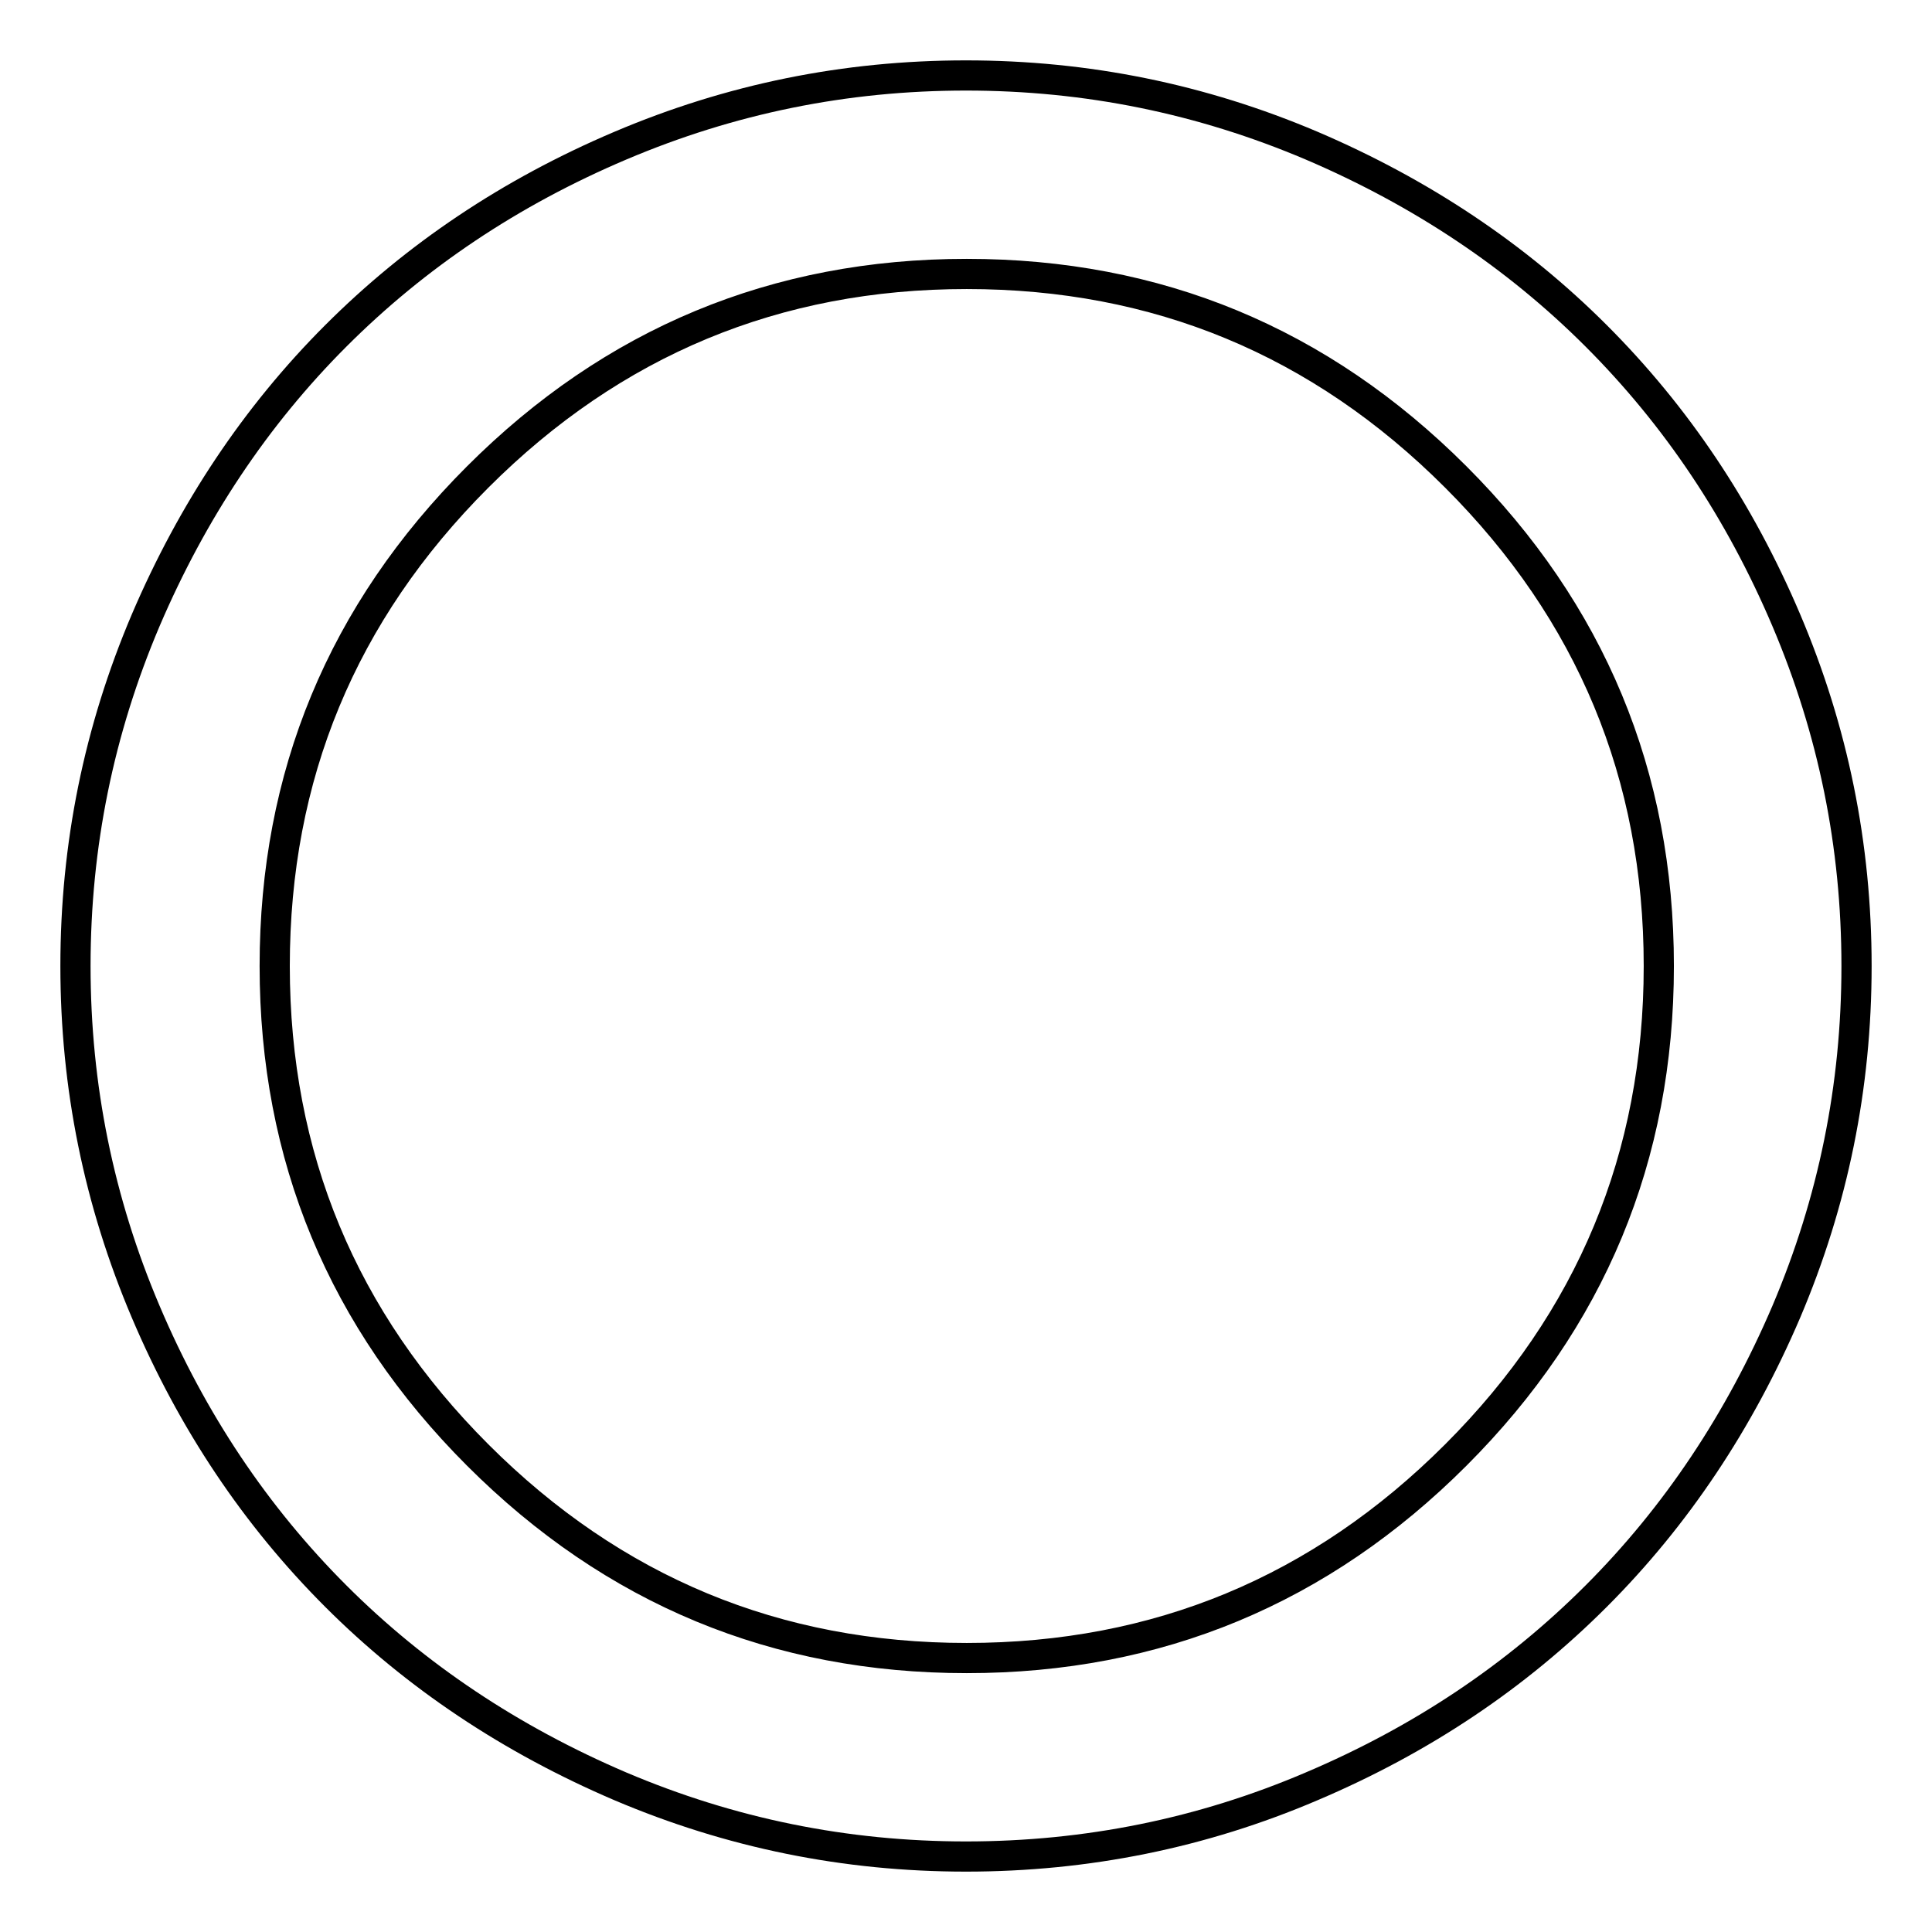 <?xml version="1.0" encoding="utf-8"?>
<!-- Svg Vector Icons : http://www.onlinewebfonts.com/icon -->
<!DOCTYPE svg PUBLIC "-//W3C//DTD SVG 1.1//EN" "http://www.w3.org/Graphics/SVG/1.1/DTD/svg11.dtd">
<svg version="1.1" xmlns="http://www.w3.org/2000/svg" xmlns:xlink="http://www.w3.org/1999/xlink" x="0px" y="0px" viewBox="0 0 256 256" enable-background="new 0 0 256 256" xml:space="preserve">
<g> <path stroke-width="4" fill-opacity="0" stroke="#000000"  d="M219.8,128c0-25.3-9-46.9-26.9-64.8c-18-18-39.6-26.9-64.8-26.9c-25.3,0-46.9,9-64.8,26.9 c-18,18-26.9,39.6-26.9,64.8c0,25.3,9,46.9,26.9,64.8c18,18,39.6,26.9,64.8,26.9c25.3,0,46.9-9,64.8-26.9S219.8,153.3,219.8,128z  M246,128c0,16-3.1,31.2-9.3,45.8c-6.2,14.5-14.6,27.1-25.2,37.7c-10.6,10.6-23.1,19-37.7,25.2c-14.5,6.2-29.8,9.3-45.8,9.3 s-31.2-3.1-45.8-9.3c-14.5-6.2-27.1-14.6-37.7-25.2c-10.6-10.6-19-23.1-25.2-37.7C13.1,159.2,10,144,10,128c0-16,3.1-31.2,9.3-45.8 c6.2-14.5,14.6-27.1,25.2-37.7c10.6-10.6,23.1-19,37.7-25.2C96.8,13.1,112,10,128,10s31.2,3.1,45.8,9.3 c14.5,6.2,27.1,14.6,37.7,25.2c10.6,10.6,19,23.1,25.2,37.7C242.9,96.8,246,112,246,128z"/></g>
</svg>